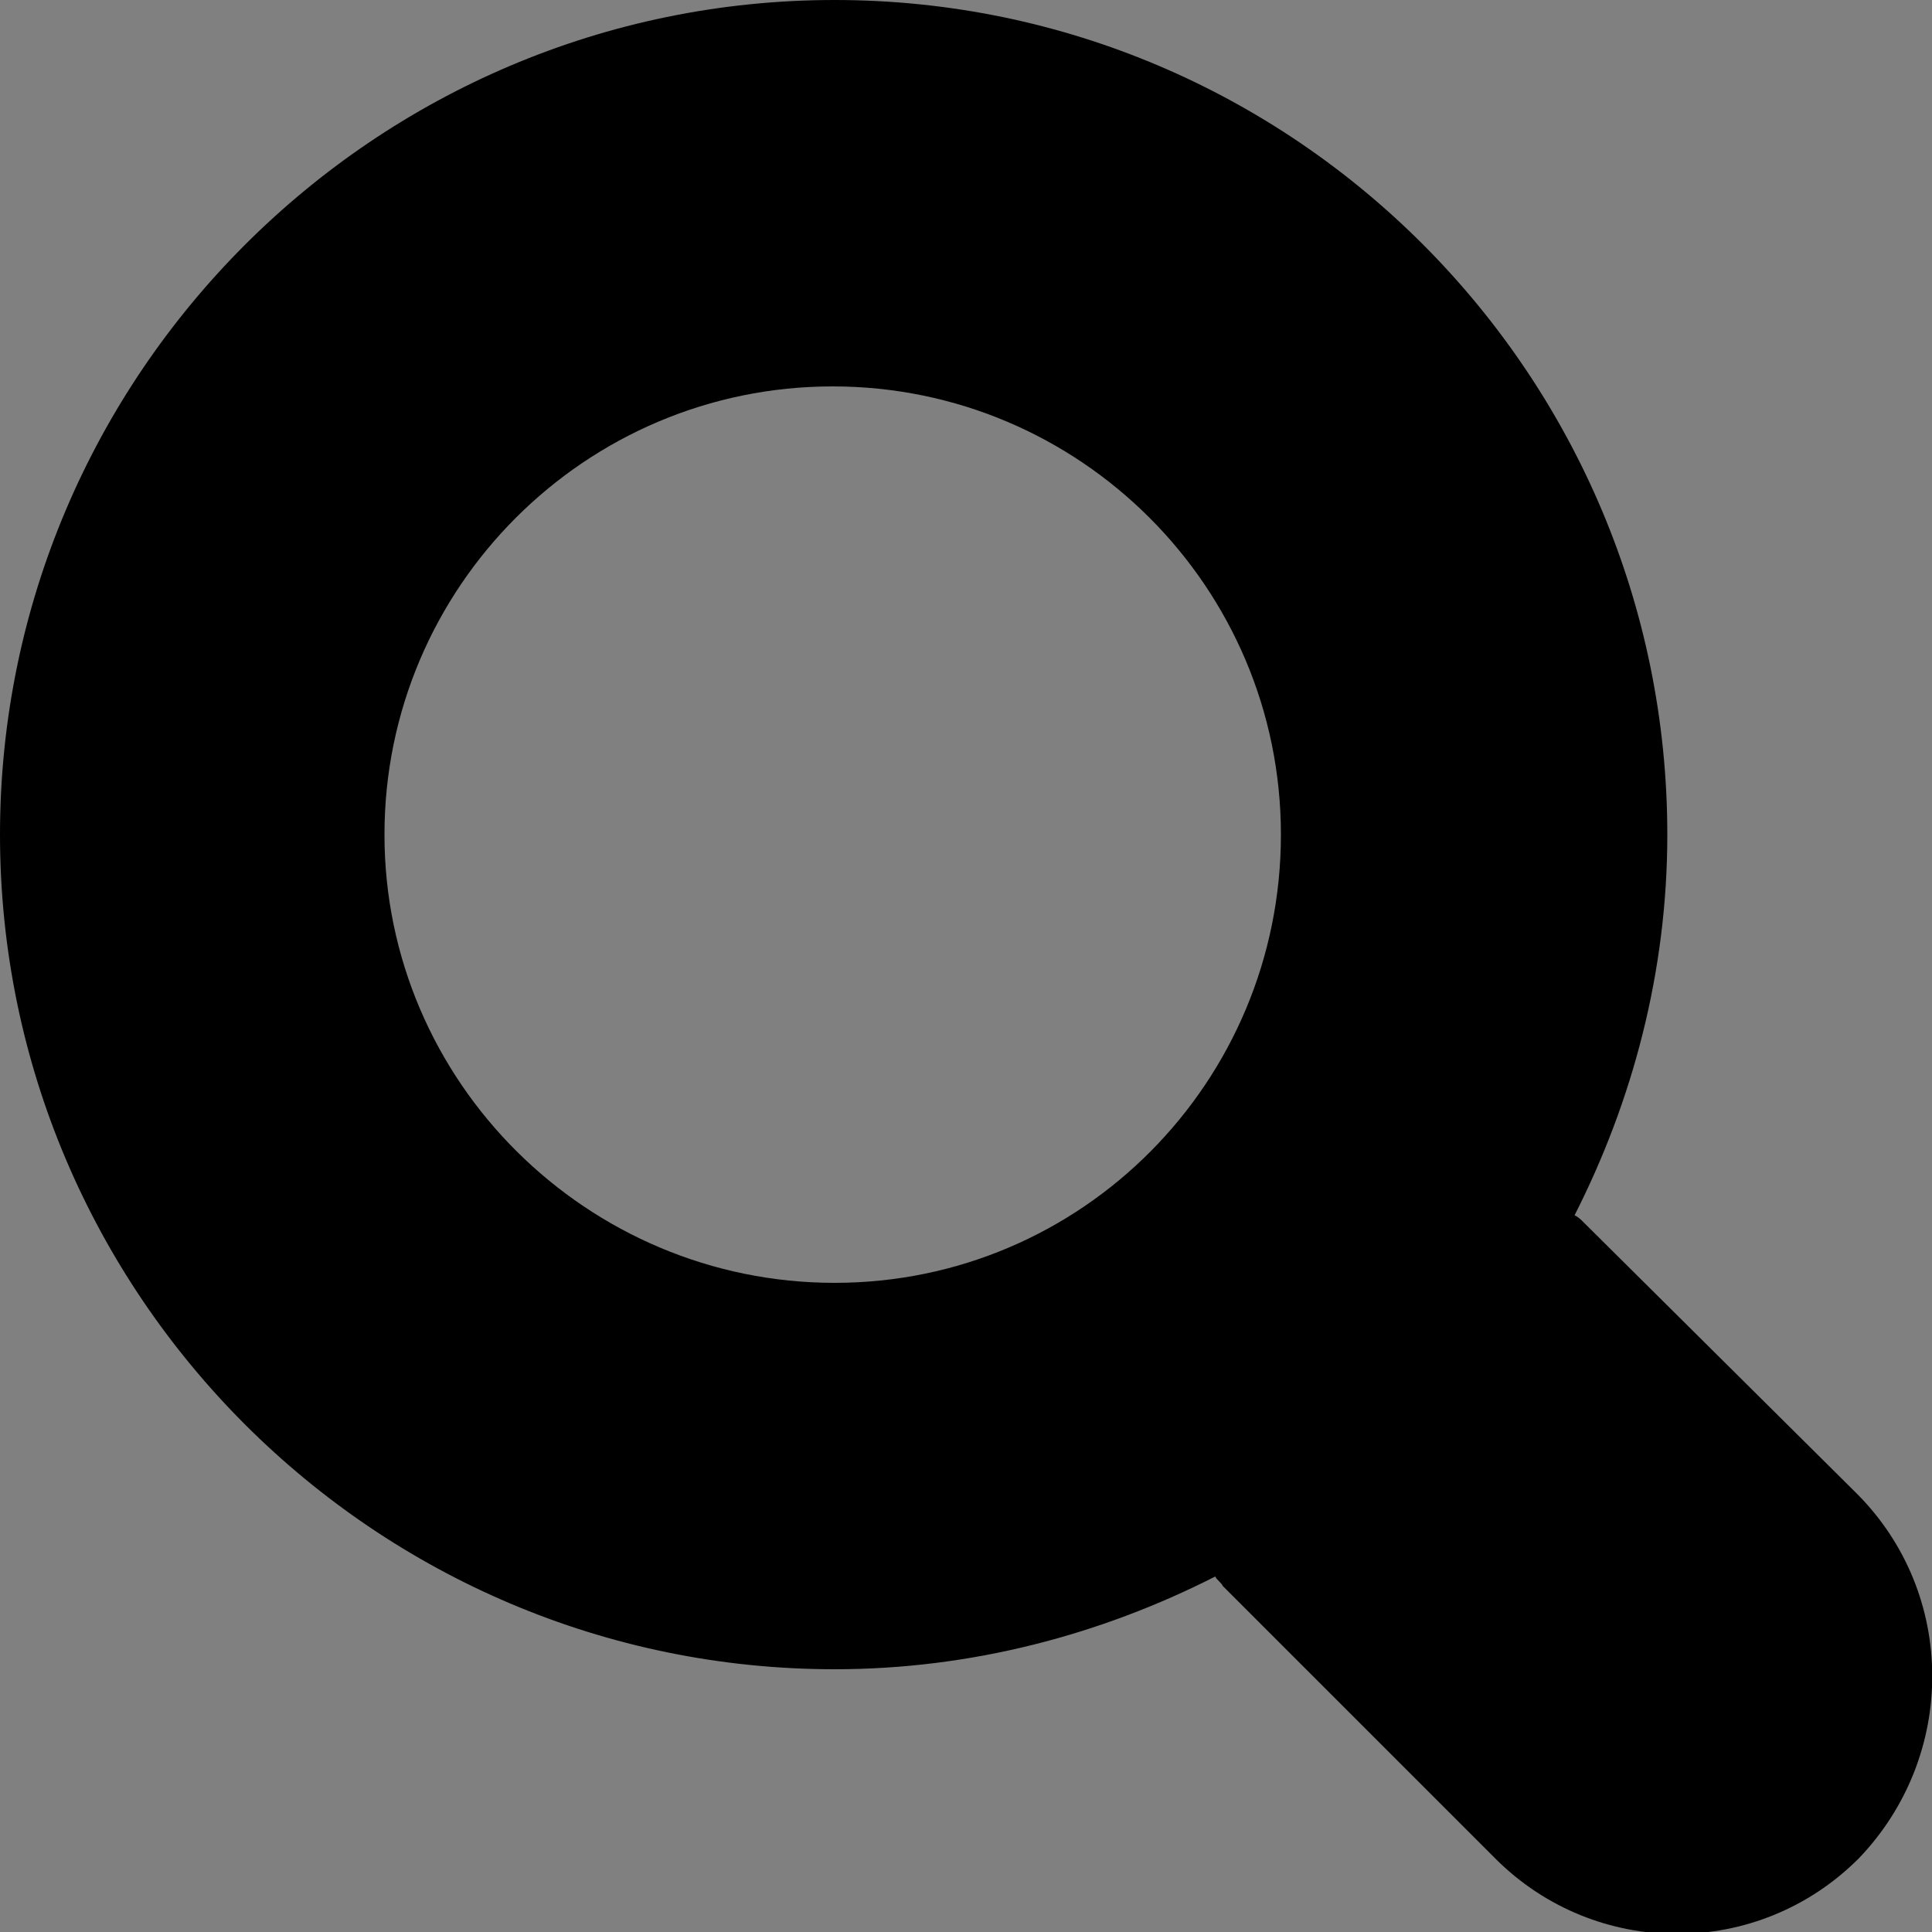 <?xml version="1.0" encoding="utf-8"?>
<!-- Generator: Adobe Illustrator 22.1.0, SVG Export Plug-In . SVG Version: 6.00 Build 0)  -->
<svg version="1.1" id="Layer_1" xmlns="http://www.w3.org/2000/svg" xmlns:xlink="http://www.w3.org/1999/xlink" x="0px" y="0px"
	 viewBox="0 0 100 100" style="enable-background:new 0 0 100 100;" xml:space="preserve">
<rect x="0" y="0" width="100" height="100" fill="#808080" stroke="none"/>
<style type="text/css">
	.st0{fill:none;stroke:#FFFFFF;stroke-width:3;stroke-miterlimit:10;}
	.st1{fill:#FFFFFF;}
</style>
<g>
	<circle class="st0" cx="1326.5" cy="-413.3" r="5"/>
	<path class="st1" d="M1332-405.6l-2.1-2.1c-0.6-0.6-0.6-1.5,0-2.1l0,0c0.6-0.6,1.5-0.6,2.1,0l2.1,2.1c0.6,0.6,0.6,1.5,0,2.1l0,0
		C1333.5-405,1332.6-405,1332-405.6z"/>
</g>
<path d="M96.1,77.3L82,63.3c-0.2-0.2-0.3-0.3-0.5-0.4c3-5.9,4.8-12.6,4.8-19.7C86.3,19.4,67,0,43.2,0S0,19.4,0,43.2
	s19.4,43.2,43.2,43.2c7.1,0,13.8-1.8,19.7-4.8c0.1,0.2,0.3,0.3,0.4,0.5l14.1,14.1c2.6,2.6,6,3.9,9.4,3.9s6.8-1.3,9.4-3.9
	C101.3,90.9,101.3,82.5,96.1,77.3z M19.9,43.2c0-12.8,10.4-23.2,23.2-23.2s23.2,10.4,23.2,23.2S56,66.4,43.2,66.4S19.9,56,19.9,43.2
	z"/>
</svg>
